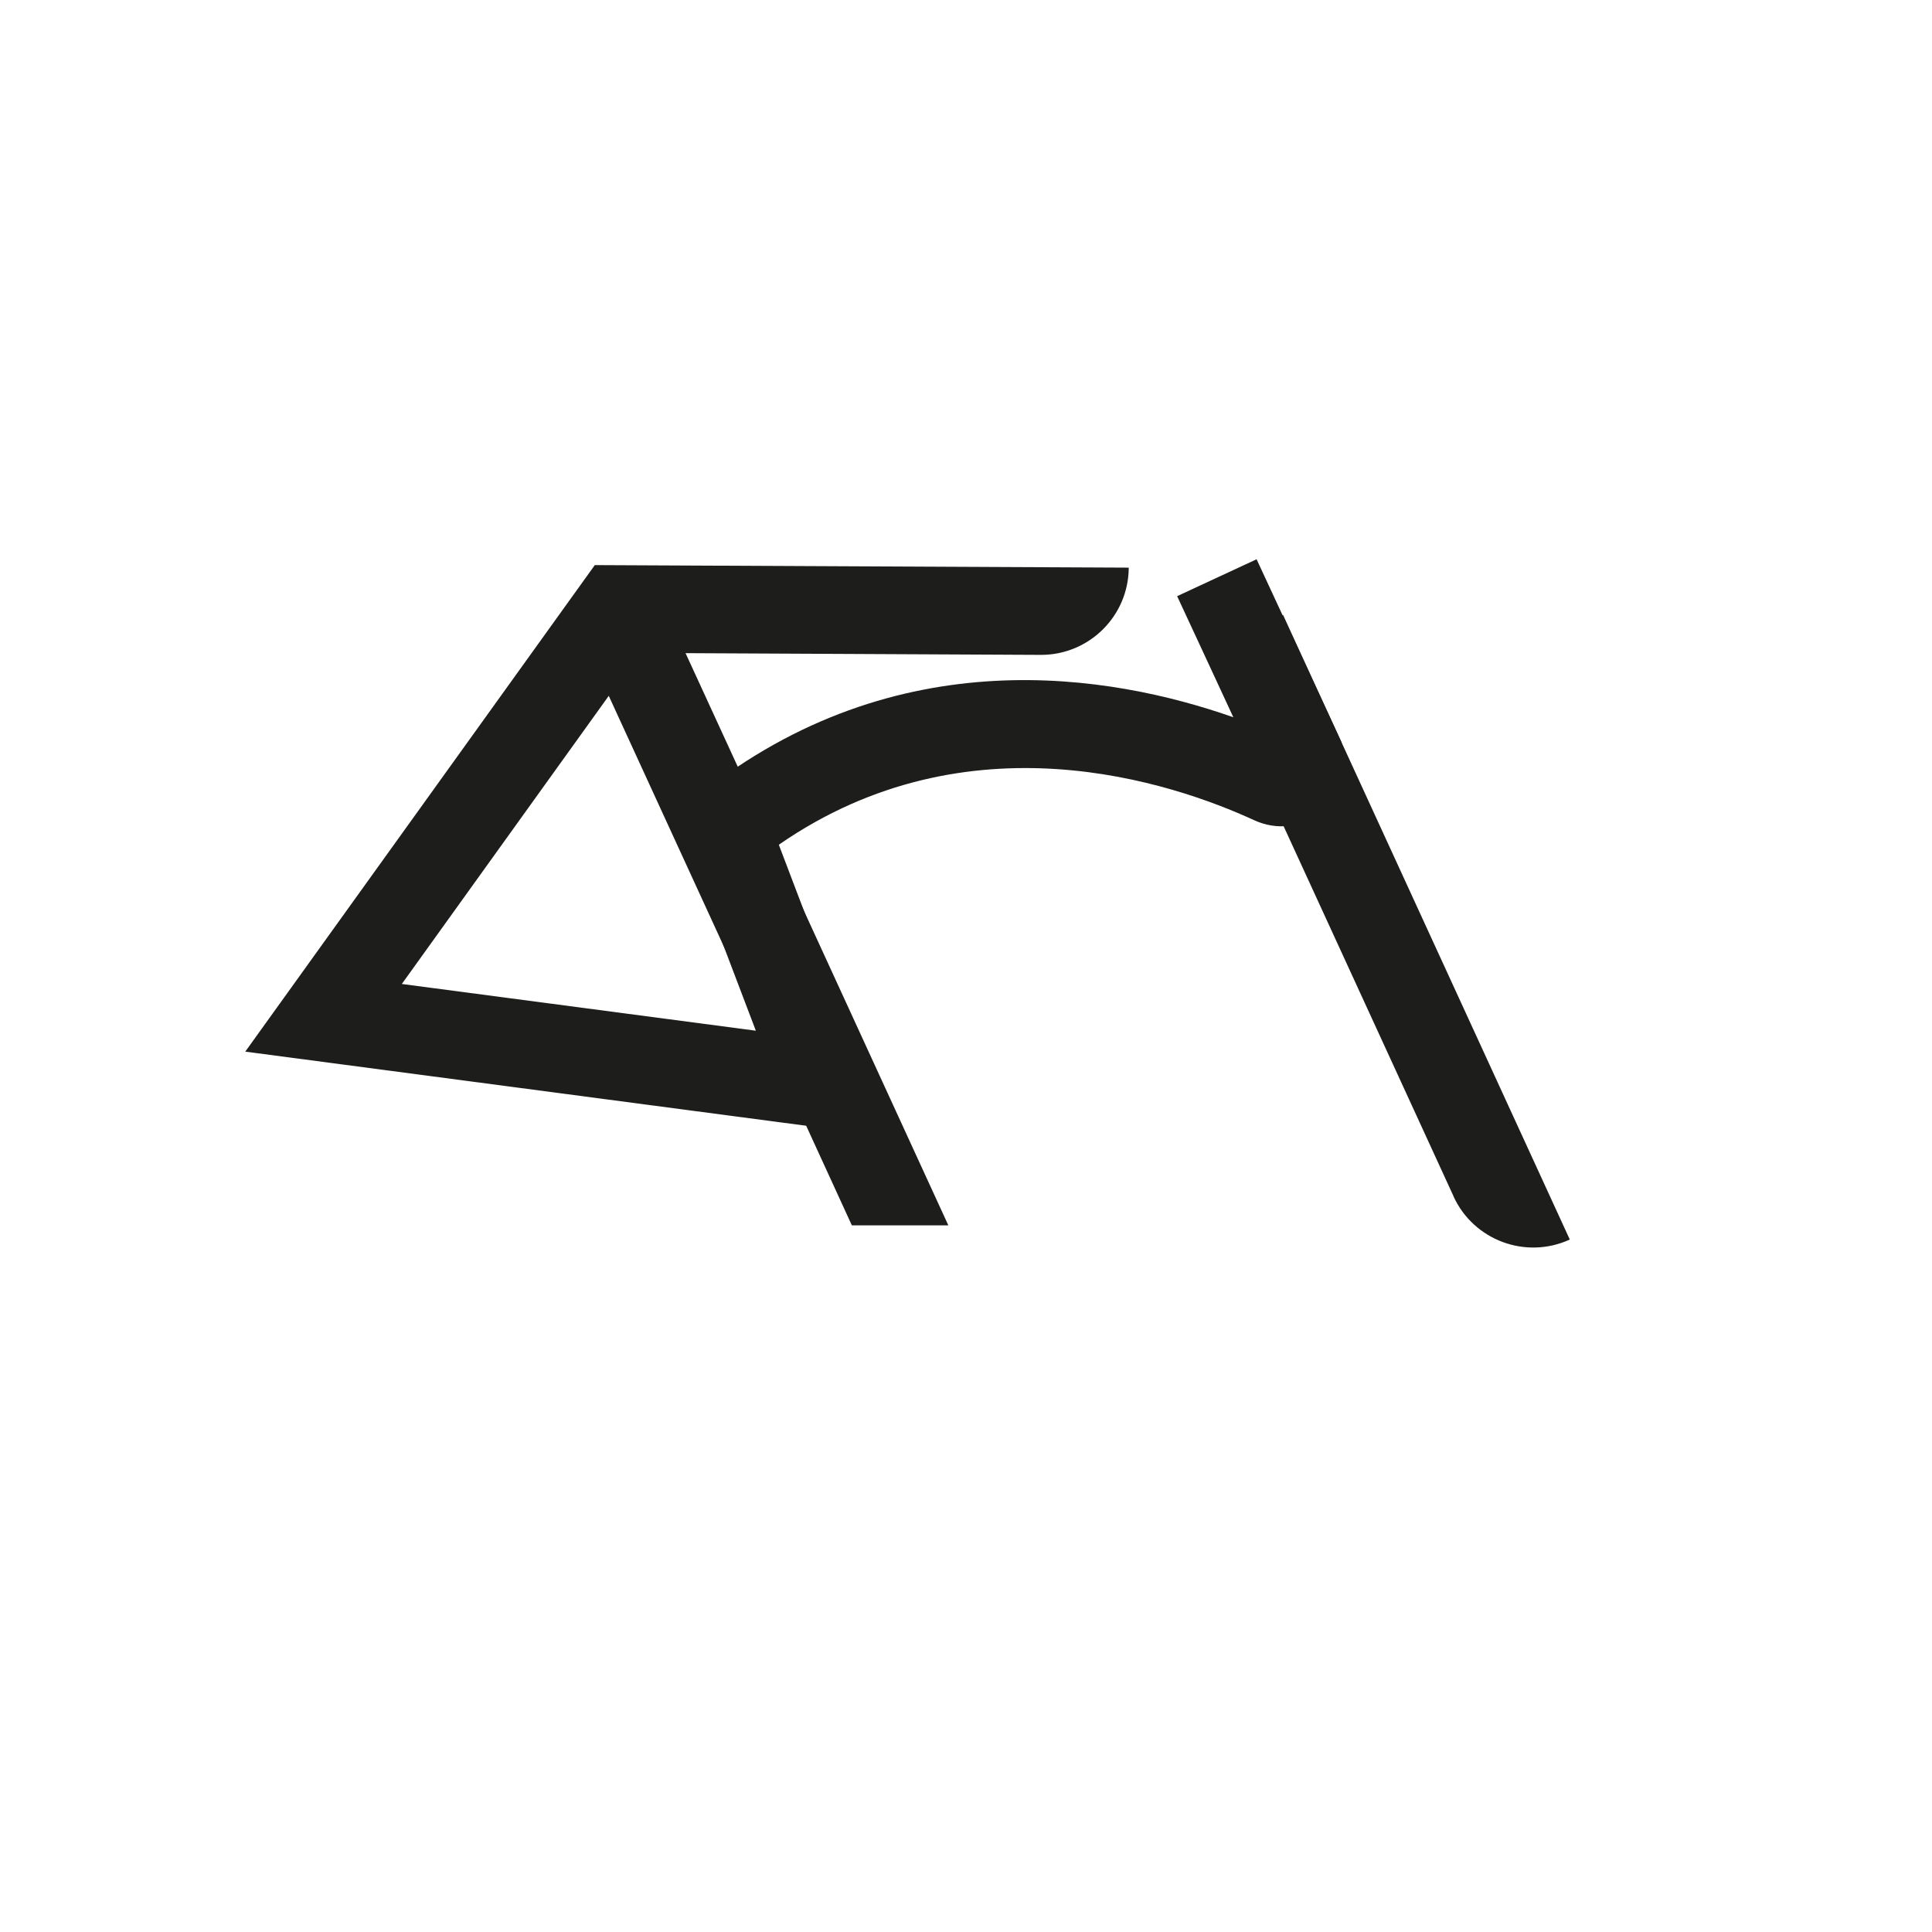 <svg xmlns="http://www.w3.org/2000/svg" id="a" viewBox="0 0 198.43 198.43"><defs><style>.b{fill:#1d1d1b;}</style></defs><path class="b" d="M91.4,116.76l-66.21-8.75L61.09,58.04l54.84,.26h0c-.02,4.97-4.07,8.98-9.04,8.96l-41.2-.2-24.42,34,36.36,4.8-8.42-22.15,2.57-2.05c20.34-16.21,42.36-12.4,54.9-7.99l-5.78-12.44,8.16-3.79,8.68,18.7,.02,.07c.73,2.56,.01,5.4-2.04,7.11s-4.59,1.98-6.91,.92c-8.37-3.85-29.34-10.98-48.82,2.52l11.41,30Z"></path><polygon class="b" points="97.4 125.85 87.49 125.85 82.8 115.62 74.27 97.05 62.52 71.46 59.29 64.42 67.47 60.67 70.41 67.08 75.77 78.74 82.54 93.48 97.4 125.85"></polygon><path class="b" d="M149.3,122.89l-25.7-55.97,8.18-3.76,29.45,64.15h0c-4.52,2.07-9.86,.09-11.94-4.42Z"></path></svg>